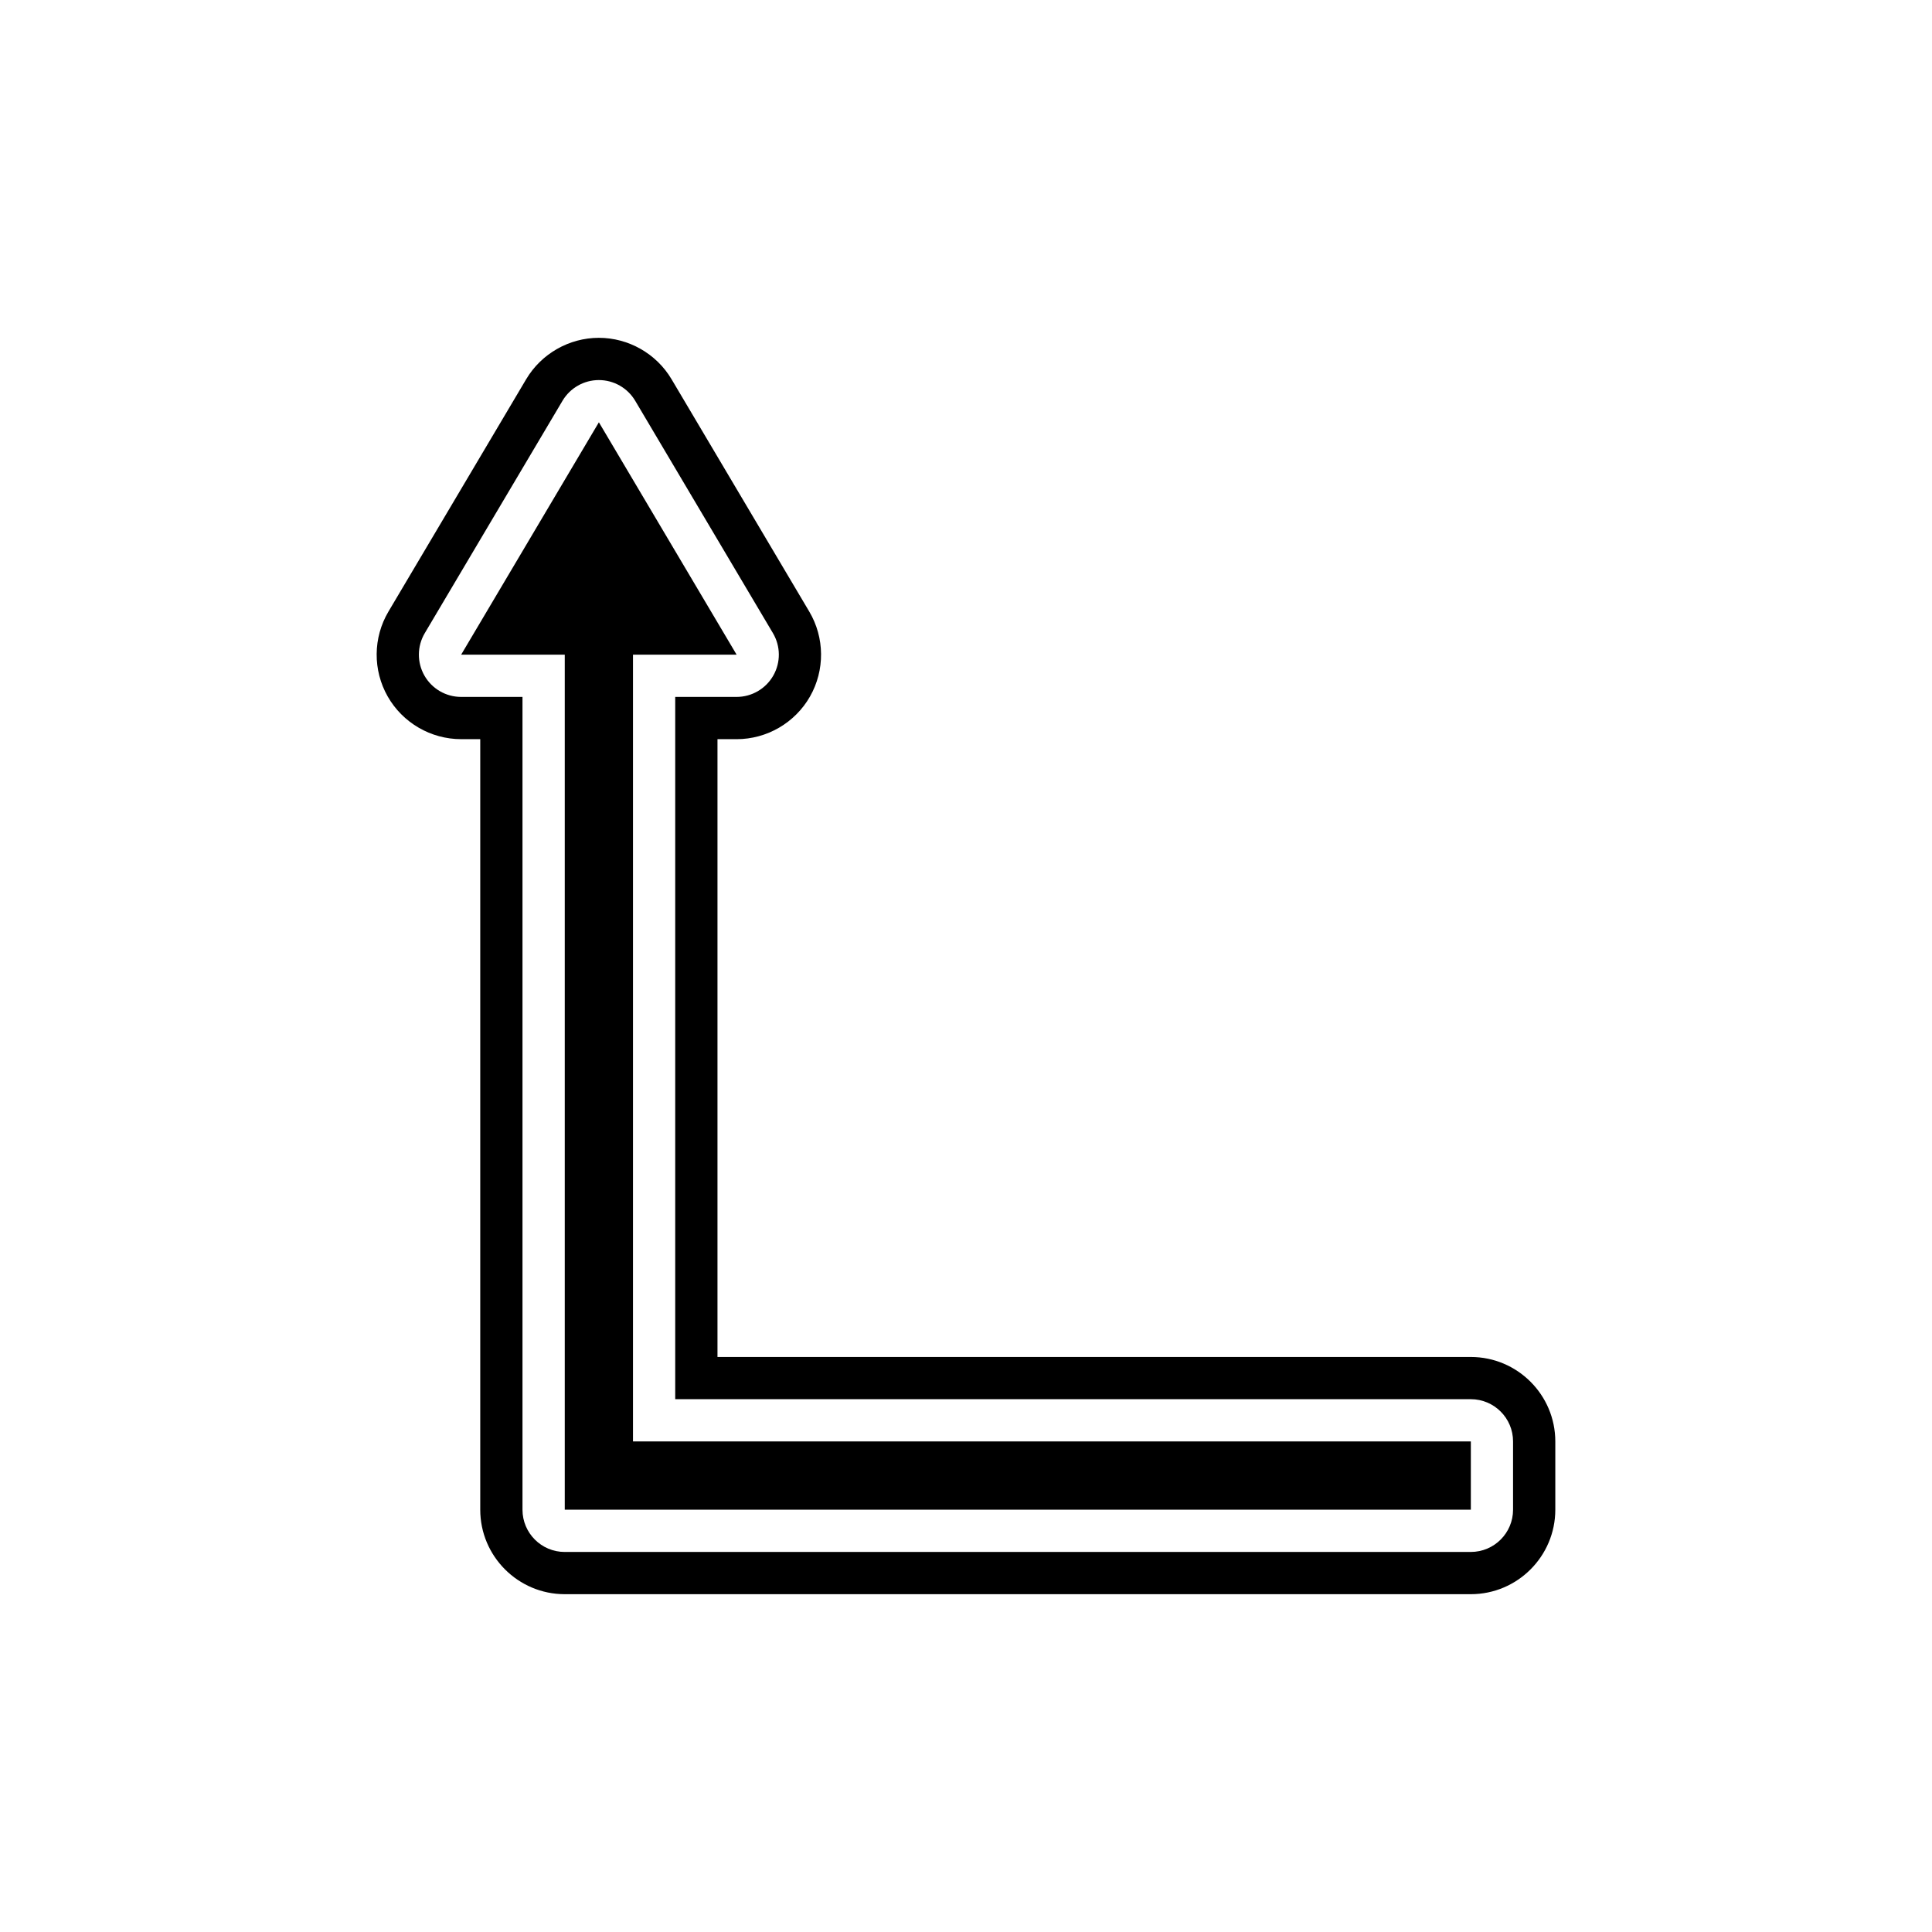 <?xml version="1.0" encoding="UTF-8"?>
<!-- Uploaded to: ICON Repo, www.iconrepo.com, Generator: ICON Repo Mixer Tools -->
<svg fill="#000000" width="800px" height="800px" version="1.1" viewBox="144 144 512 512" xmlns="http://www.w3.org/2000/svg">
 <g>
  <path d="m311.75 317.49h27.457l-36.496-61.578-36.5 61.578h27.457v226.59h240.12v-18.086h-222.04z"/>
  <path d="m533.78 503.61h-199.64v-163.72h5.066c8.023 0 15.477-4.328 19.457-11.312 3.969-6.973 3.894-15.594-0.195-22.496l-36.5-61.582c-4.012-6.769-11.395-10.973-19.262-10.973-7.871 0-15.25 4.207-19.266 10.977l-36.5 61.578c-4.09 6.902-4.164 15.523-0.188 22.504 3.977 6.973 11.43 11.301 19.453 11.301h5.066v204.2c0 12.348 10.047 22.391 22.391 22.391h240.12c12.348 0 22.391-10.047 22.391-22.391v-18.082c0-12.344-10.043-22.391-22.391-22.391zm11.195 40.477c0 6.184-5.012 11.195-11.195 11.195l-240.12 0.004c-6.184 0-11.195-5.012-11.195-11.195v-215.4h-16.262c-4.023 0-7.734-2.16-9.727-5.652-1.988-3.496-1.953-7.789 0.094-11.25l36.5-61.578c2.016-3.402 5.676-5.488 9.633-5.488s7.613 2.086 9.633 5.488l36.5 61.578c2.051 3.461 2.086 7.754 0.094 11.25-1.992 3.492-5.703 5.652-9.727 5.652h-16.262v186.11h210.84c6.184 0 11.195 5.012 11.195 11.195z"/>
 </g>
</svg>